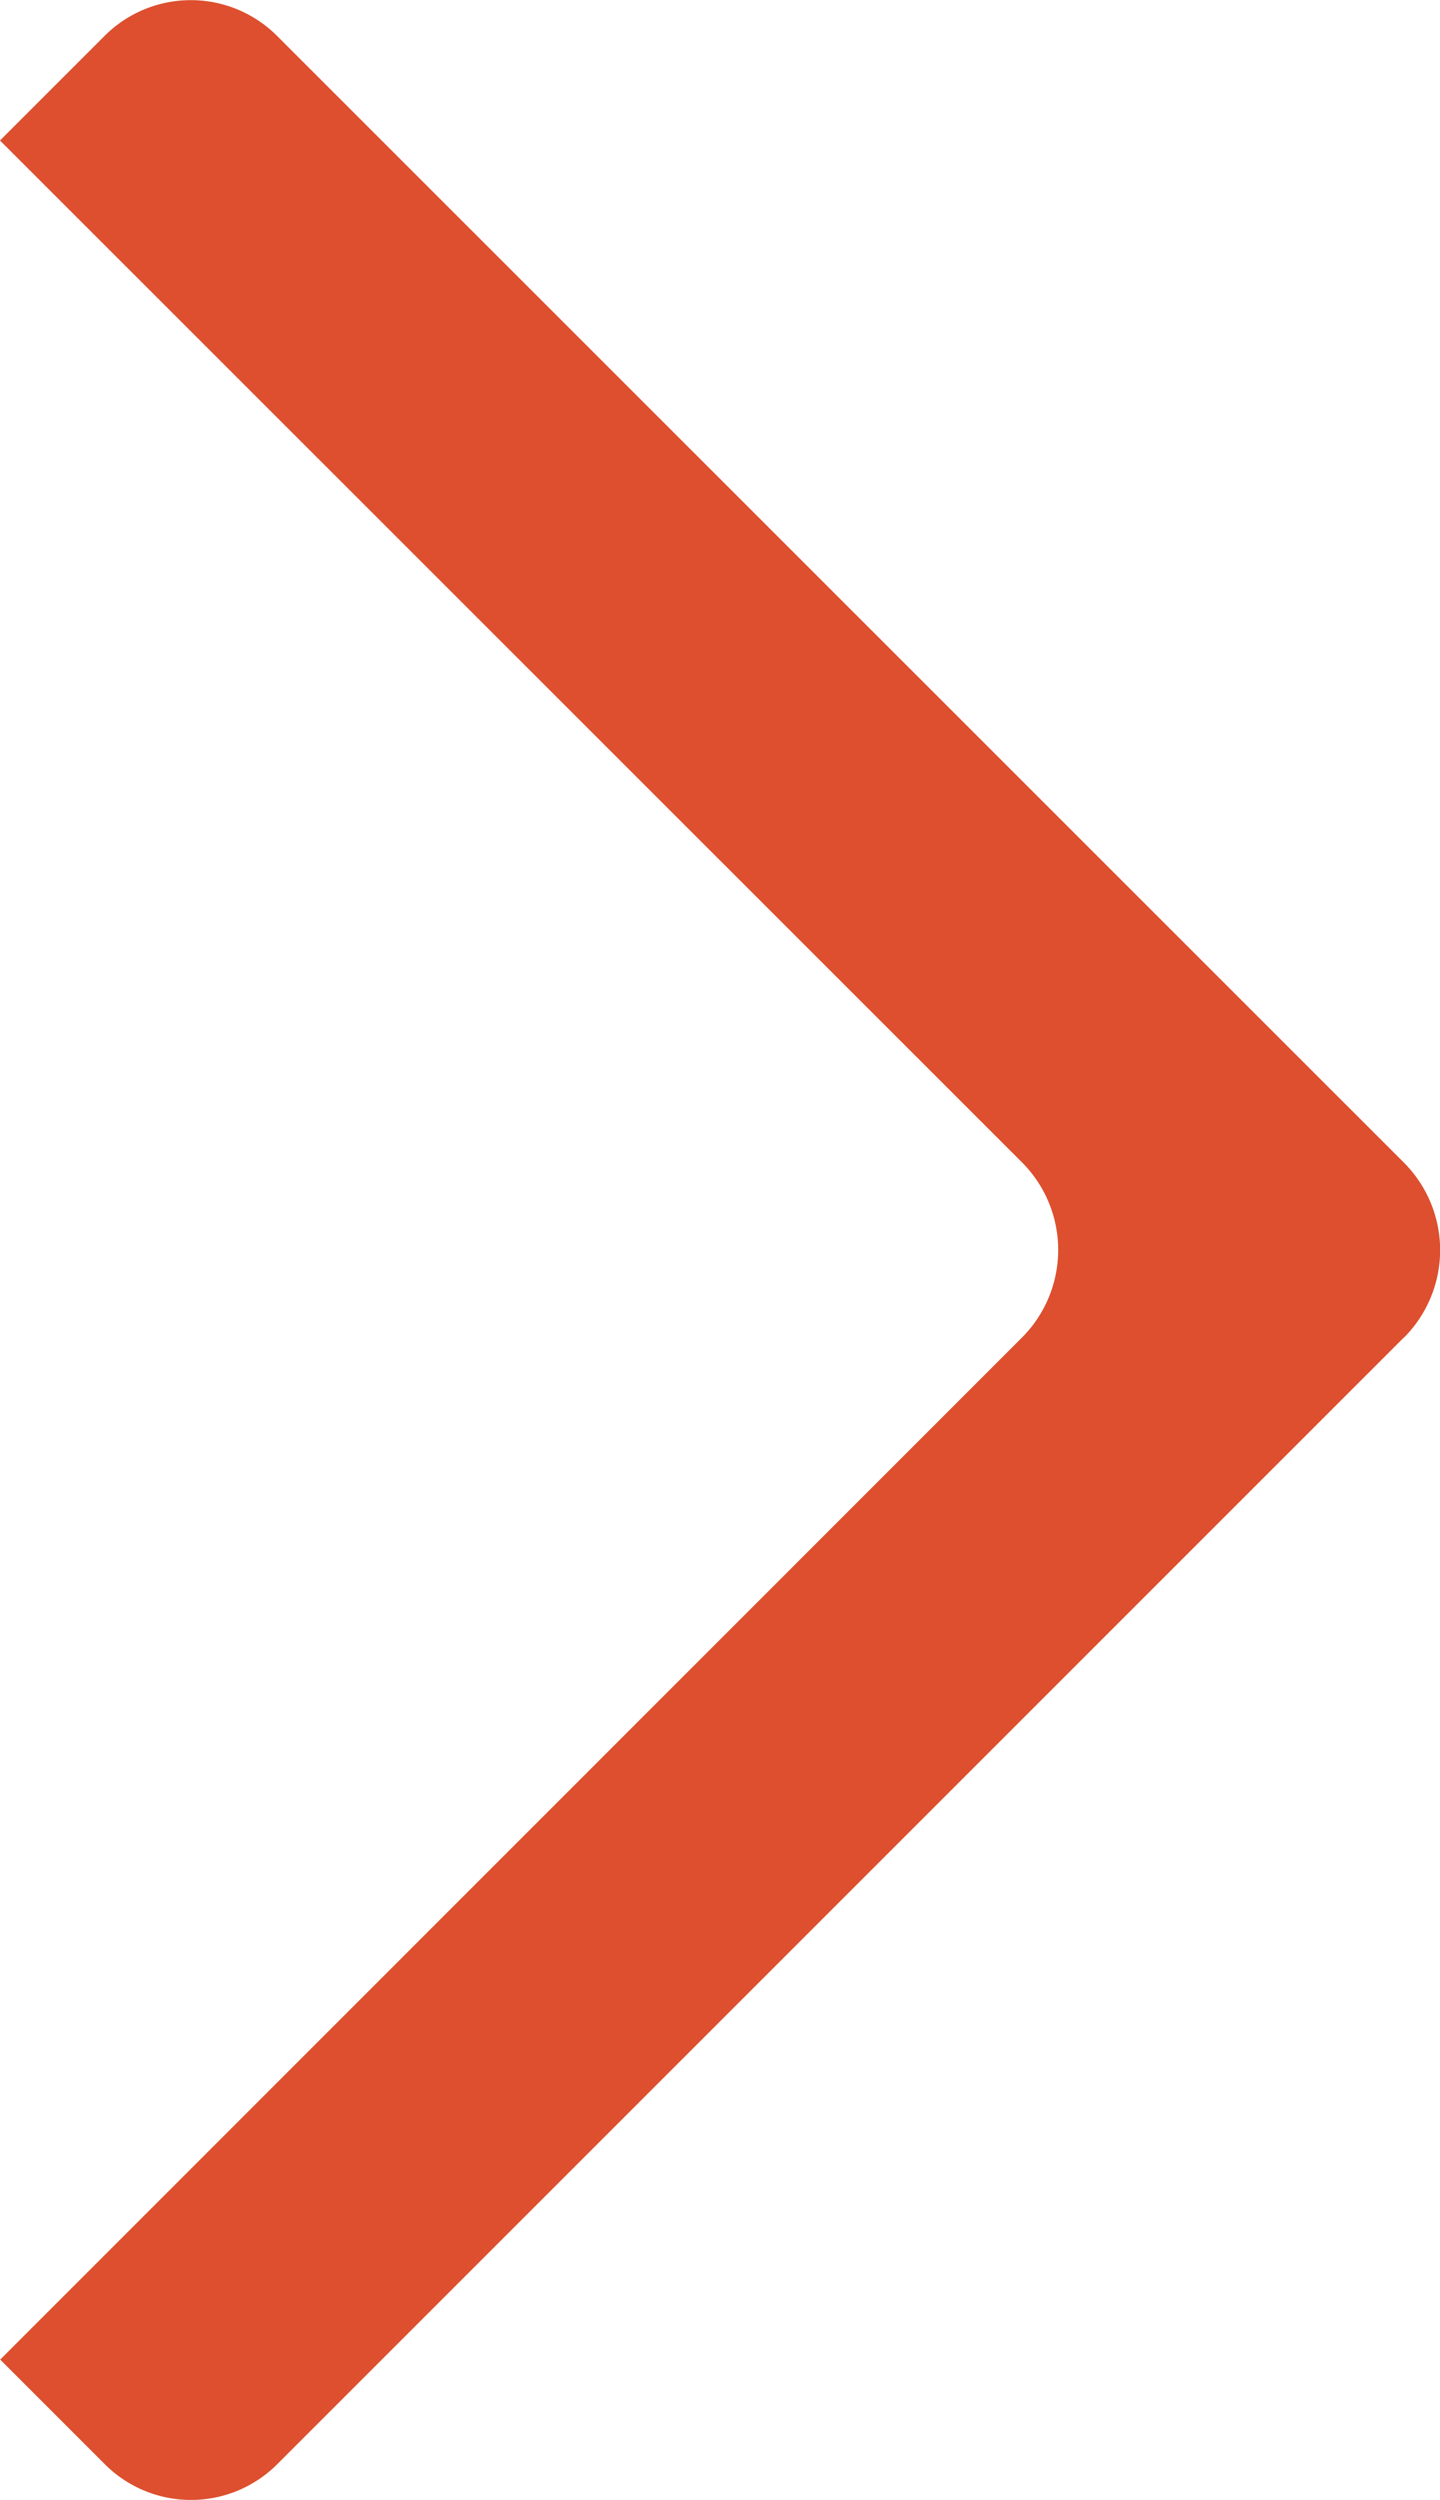 <svg xmlns="http://www.w3.org/2000/svg" xmlns:xlink="http://www.w3.org/1999/xlink" width="7.267" height="12.615" viewBox="0 0 7.267 12.615">
  <defs>
    <clipPath id="clip-path">
      <rect id="Rectangle_17" data-name="Rectangle 17" width="7.267" height="12.615" transform="translate(0 0)" fill="#dd4f2e"/>
    </clipPath>
  </defs>
  <g id="Groupe_9" data-name="Groupe 9" transform="translate(-337.087 -1537.775)">
    <g id="Groupe_8" data-name="Groupe 8" transform="translate(344.354 1550.389) rotate(180)">
      <g id="Groupe_7" data-name="Groupe 7" transform="translate(0 -0.001)" clip-path="url(#clip-path)">
        <path id="Tracé_2" data-name="Tracé 2" d="M.182,5.866,5.866.182a.615.615,0,0,1,.874,0l.526.526L2.109,5.866a.626.626,0,0,0,0,.883l5.158,5.157-.526.526a.615.615,0,0,1-.874,0L.182,6.748a.625.625,0,0,1,0-.883" transform="translate(0 0)" fill="#dd4f2e" fill-rule="evenodd"/>
      </g>
    </g>
  </g>
</svg>
